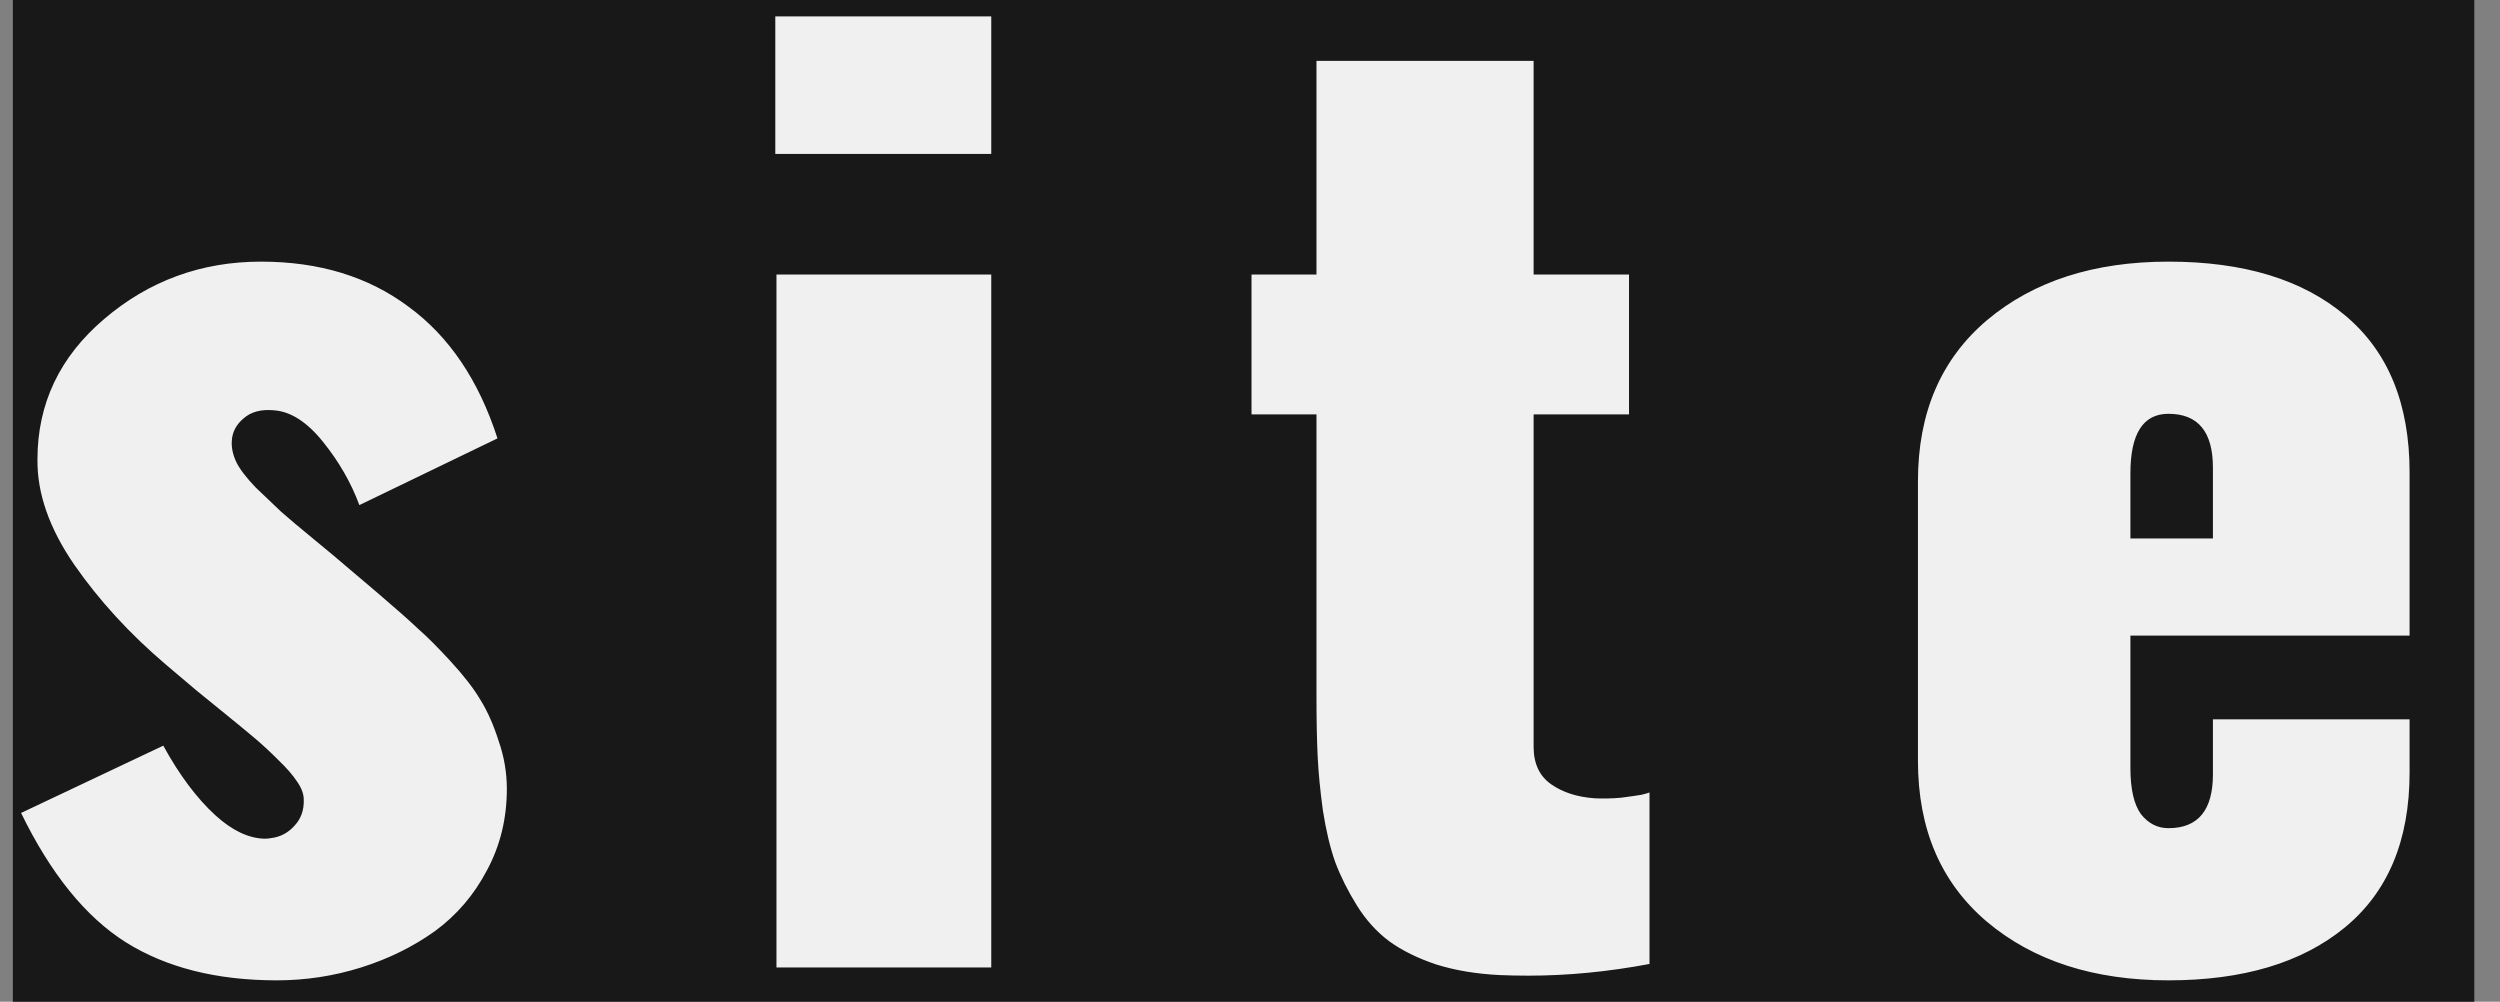 <?xml version="1.0" encoding="UTF-8"?> <svg xmlns="http://www.w3.org/2000/svg" width="584" height="234" viewBox="0 0 584 234" fill="none"><rect x="0" y="0" width="584" height="234" fill="#808080" stroke="none"/> <rect x="3" width="575" height="234" fill="#181818"></rect> <path d="M64.668 229.008C50.632 229.008 38.874 226.046 29.395 220.121C20.006 214.197 11.849 204.125 4.922 189.906L38.145 174.184C41.882 181.02 45.938 186.443 50.312 190.453C54.232 194.008 58.06 195.831 61.797 195.922C62.344 195.922 62.845 195.876 63.301 195.785C65.488 195.512 67.311 194.555 68.769 192.914C70.319 191.273 71.048 189.223 70.957 186.762C70.957 185.486 70.456 184.118 69.453 182.66C68.451 181.111 66.947 179.379 64.941 177.465C63.027 175.551 61.204 173.865 59.473 172.406C57.741 170.948 55.417 169.034 52.5 166.664C49.583 164.294 47.396 162.517 45.938 161.332L38.828 155.316C30.352 148.116 23.197 140.323 17.363 131.938C11.53 123.461 8.659 115.258 8.75 107.328C8.75 94.294 13.945 83.357 24.336 74.516C34.818 65.583 47.031 61.117 60.977 61.117C74.557 61.117 86.042 64.626 95.43 71.644C104.909 78.572 111.836 88.826 116.211 102.406L83.945 117.992C82.031 112.797 79.206 107.875 75.469 103.227C71.732 98.578 67.904 96.117 63.984 95.844C60.977 95.57 58.607 96.208 56.875 97.758C55.143 99.216 54.232 100.993 54.141 103.09C54.05 104.639 54.414 106.28 55.234 108.012C56.055 109.652 57.559 111.612 59.746 113.891C62.025 116.078 63.984 117.947 65.625 119.496C67.266 120.954 69.863 123.142 73.418 126.059C76.973 128.975 79.479 131.072 80.938 132.348L87.227 137.68C87.682 138.044 88.32 138.591 89.141 139.32C92.878 142.51 95.703 145.017 97.617 146.84C99.622 148.572 102.174 151.124 105.273 154.496C108.372 157.868 110.697 160.876 112.246 163.52C113.887 166.163 115.299 169.353 116.484 173.09C117.76 176.736 118.398 180.473 118.398 184.301C118.398 191.228 116.849 197.562 113.75 203.305C110.742 209.047 106.686 213.786 101.582 217.523C96.478 221.169 90.736 223.995 84.356 226C77.975 228.005 71.413 229.008 64.668 229.008ZM181.109 35.961V3.832H231.558V35.961H181.109ZM181.382 226V64.125H231.558V226H181.382ZM350.323 227.777C344.854 227.504 339.932 226.684 335.557 225.316C331.182 223.858 327.491 222.035 324.483 219.848C321.566 217.66 319.06 214.88 316.963 211.508C314.867 208.135 313.181 204.763 311.905 201.391C310.72 198.018 309.763 194.008 309.034 189.359C308.396 184.711 307.985 180.473 307.803 176.645C307.621 172.725 307.53 168.168 307.53 162.973V96.801H292.354V64.125H307.53V14.223H358.252V64.125H380.538V96.801H358.252V174.457C358.252 178.376 359.62 181.293 362.354 183.207C365.088 185.121 368.506 186.215 372.608 186.488C374.522 186.579 376.527 186.534 378.623 186.352C380.72 186.078 382.315 185.85 383.409 185.668C384.502 185.395 385.14 185.212 385.323 185.121V225.18C375.661 227.003 366.228 227.914 357.022 227.914C354.743 227.914 352.51 227.868 350.323 227.777ZM497.662 125.785H516.939V109.242C516.939 100.857 513.476 96.664 506.548 96.664C500.624 96.664 497.662 101.312 497.662 110.609V125.785ZM547.701 216.703C537.675 224.906 523.957 229.008 506.548 229.008C489.14 229.008 475.012 224.451 464.166 215.336C453.41 206.221 448.033 193.689 448.033 177.738V112.387C448.033 96.436 453.41 83.904 464.166 74.789C475.012 65.674 489.14 61.117 506.548 61.117C524.14 61.117 537.903 65.31 547.837 73.695C557.864 82.081 562.877 94.294 562.877 110.336V148.48H497.662V179.379C497.662 184.301 498.482 187.901 500.123 190.18C501.854 192.367 503.996 193.461 506.548 193.461C513.476 193.461 516.939 189.268 516.939 180.883V168.031H562.877V180.473C562.877 196.332 557.818 208.409 547.701 216.703Z" fill="#F0F0F0"></path> </svg> 